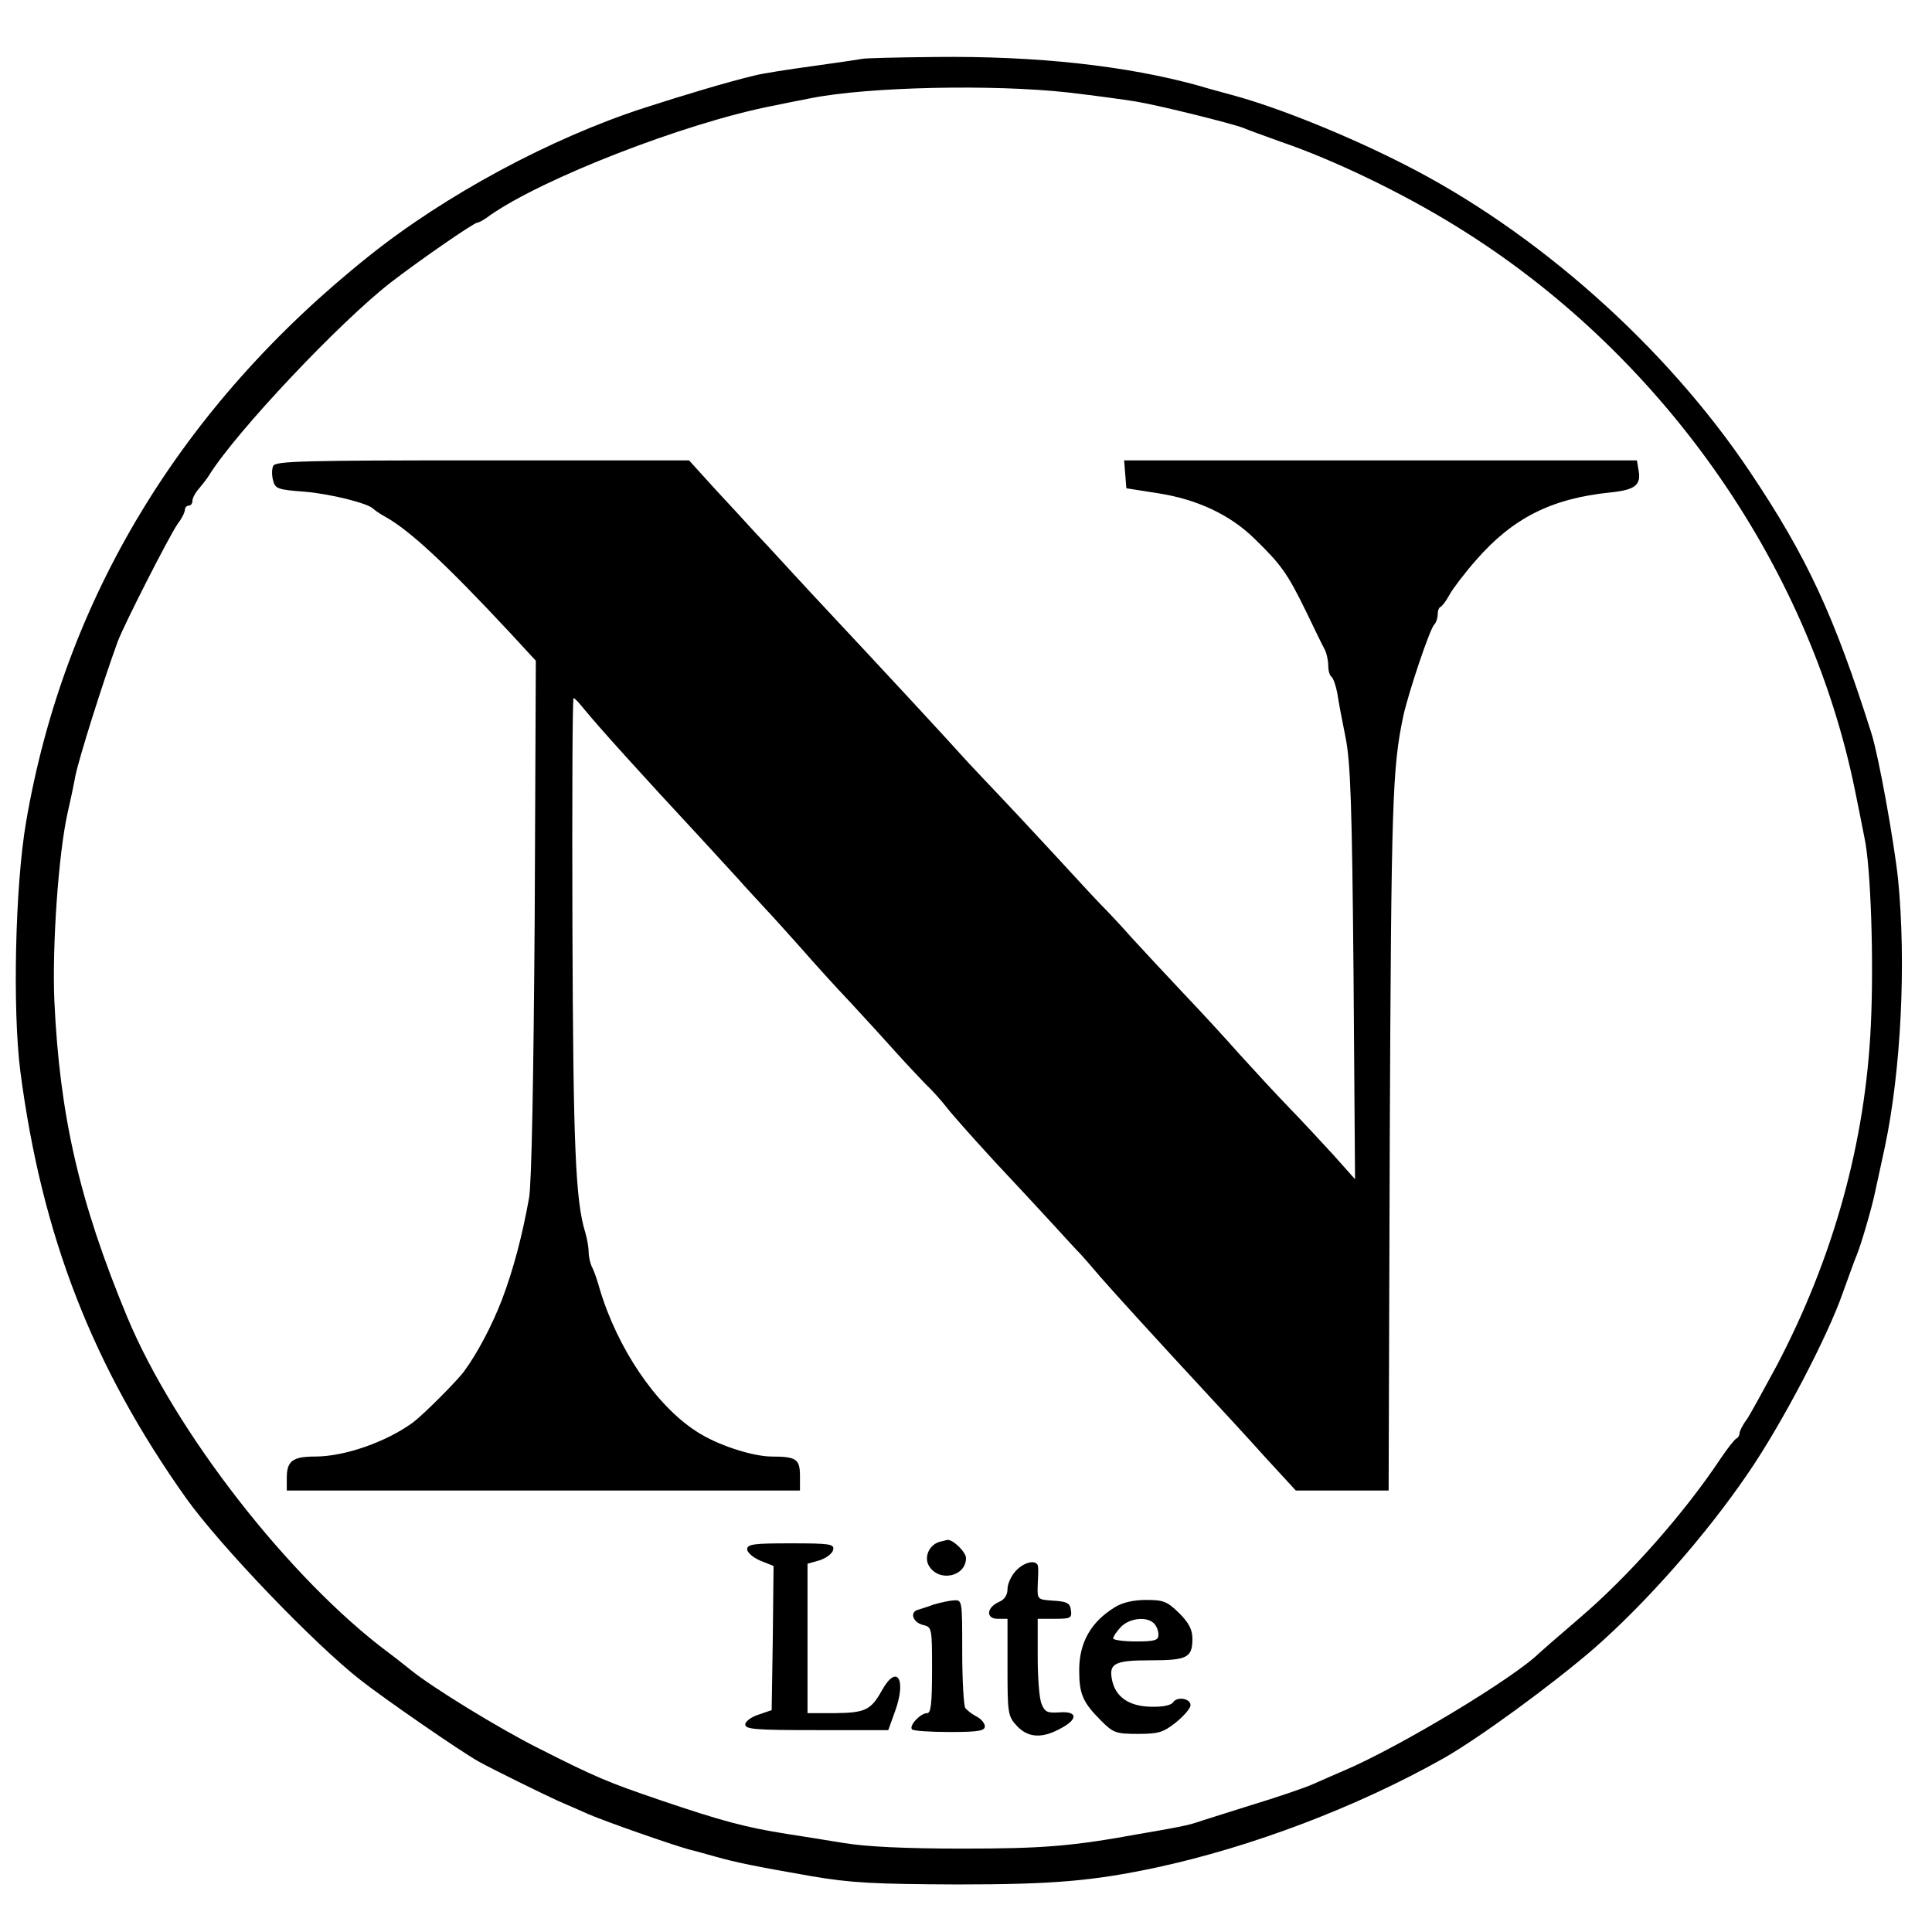 <?xml version="1.0" standalone="no"?>
<!DOCTYPE svg PUBLIC "-//W3C//DTD SVG 20010904//EN"
 "http://www.w3.org/TR/2001/REC-SVG-20010904/DTD/svg10.dtd">
<svg version="1.0" xmlns="http://www.w3.org/2000/svg"
 width="512pt" height="512pt" viewBox="0 0 512 512"
 preserveAspectRatio="xMidYMid meet">
<g transform="translate(0,512) scale(0.1,-0.1)"
fill="#000000" stroke="none">
<path d="M2285 4964 c-5 -1 -64 -10 -130 -19 -66 -9 -136 -20 -155 -25 -71
-17 -188 -52 -293 -86 -247 -80 -528 -231 -731 -394 -496 -396 -806 -908 -907
-1499 -29 -170 -36 -498 -15 -661 57 -436 192 -782 439 -1130 89 -125 338
-385 462 -482 65 -51 262 -187 313 -216 34 -19 172 -87 212 -105 19 -8 55 -24
80 -35 47 -20 212 -78 265 -93 17 -4 48 -13 70 -19 56 -16 112 -27 255 -52
105 -18 167 -21 385 -22 256 0 361 9 530 45 251 54 531 160 760 289 92 52 288
195 400 292 138 121 296 300 407 463 90 131 212 364 252 480 16 44 32 89 37
100 12 30 40 125 49 170 5 22 16 74 25 115 43 203 57 488 35 711 -11 101 -51
323 -70 384 -99 313 -170 467 -322 694 -223 333 -566 638 -918 816 -147 75
-330 149 -447 181 -32 9 -74 20 -93 26 -193 54 -433 80 -700 77 -102 -1 -189
-3 -195 -5z m545 -89 c69 -8 150 -19 180 -24 66 -11 257 -59 285 -70 11 -5 56
-21 100 -37 138 -47 321 -135 463 -223 540 -332 935 -891 1058 -1496 8 -38 19
-95 25 -125 17 -77 25 -329 17 -495 -14 -311 -99 -618 -250 -905 -34 -63 -69
-127 -79 -142 -11 -14 -19 -31 -19 -36 0 -6 -4 -12 -8 -14 -5 -2 -23 -25 -42
-53 -97 -146 -244 -312 -374 -423 -56 -48 -103 -89 -106 -92 -66 -66 -373
-251 -520 -313 -19 -8 -55 -24 -80 -35 -25 -11 -99 -36 -165 -56 -66 -21 -131
-41 -145 -46 -14 -5 -43 -11 -65 -15 -22 -4 -60 -11 -85 -15 -180 -33 -258
-39 -470 -39 -151 0 -255 5 -315 15 -49 8 -117 19 -150 24 -108 17 -172 34
-334 89 -141 48 -172 61 -324 138 -104 52 -283 162 -338 207 -14 11 -40 32
-59 46 -263 196 -567 587 -693 890 -127 306 -179 534 -193 839 -6 145 11 389
35 496 5 22 15 67 21 100 11 51 70 239 112 355 17 45 135 277 159 312 11 14
19 31 19 37 0 6 5 11 10 11 6 0 10 6 10 13 0 7 8 22 18 33 9 11 22 27 27 36
73 116 345 404 480 509 75 58 221 159 230 159 4 0 19 8 33 19 140 98 514 244
747 290 28 6 75 15 105 21 152 30 481 37 680 15z"/>
<path d="M724 3885 c-4 -8 -4 -26 0 -39 5 -21 13 -24 83 -29 70 -6 170 -31
183 -46 3 -3 17 -13 32 -21 65 -37 157 -122 326 -303 l72 -78 -3 -682 c-3
-418 -8 -705 -15 -742 -18 -100 -41 -188 -72 -270 -26 -67 -64 -140 -100 -189
-19 -26 -109 -116 -136 -136 -70 -51 -180 -90 -259 -90 -60 0 -75 -12 -75 -57
l0 -33 680 0 680 0 0 39 c0 44 -10 51 -74 51 -52 0 -147 31 -201 67 -107 69
-209 220 -256 378 -6 22 -15 48 -20 57 -5 10 -9 28 -9 40 0 12 -4 35 -9 52
-26 84 -32 229 -34 809 -1 334 0 607 3 607 3 0 15 -13 27 -28 40 -49 151 -172
309 -342 33 -36 78 -85 100 -109 21 -24 55 -60 74 -81 19 -20 62 -68 95 -105
33 -38 92 -103 131 -144 39 -42 90 -98 115 -126 24 -27 60 -65 79 -85 20 -19
46 -48 59 -65 12 -16 68 -79 124 -140 56 -60 127 -136 157 -169 30 -33 64 -70
75 -81 11 -12 34 -39 52 -60 34 -39 154 -171 283 -310 41 -44 111 -120 154
-168 l80 -87 123 0 123 0 3 932 c4 903 7 983 36 1121 14 63 70 230 82 242 5 5
9 17 9 26 0 10 3 19 8 21 4 2 15 16 24 33 9 16 40 57 70 91 97 111 199 163
356 179 67 7 82 20 74 61 l-4 24 -680 0 -679 0 3 -37 3 -37 83 -13 c104 -16
192 -57 257 -121 70 -68 87 -92 135 -190 23 -48 46 -95 51 -104 5 -10 9 -29 9
-42 0 -14 4 -27 9 -30 4 -3 11 -22 15 -43 3 -21 13 -74 22 -118 13 -66 17
-177 21 -625 l4 -545 -58 65 c-32 35 -85 92 -118 126 -33 34 -91 97 -130 140
-38 43 -106 117 -151 164 -44 47 -105 112 -135 145 -29 33 -65 71 -79 85 -14
14 -72 77 -130 140 -58 63 -121 130 -140 150 -19 20 -57 60 -85 90 -60 67
-243 264 -346 374 -42 45 -101 108 -130 140 -30 33 -70 76 -89 96 -19 21 -66
72 -105 114 l-69 76 -548 0 c-479 0 -549 -2 -554 -15z"/>
<path d="M2490 1034 c-28 -8 -42 -41 -28 -64 27 -44 98 -28 98 21 0 16 -36 51
-50 48 -3 -1 -12 -3 -20 -5z"/>
<path d="M1980 1014 c0 -8 16 -22 35 -30 l35 -14 -2 -191 -3 -191 -35 -12
c-19 -6 -35 -18 -35 -26 0 -13 28 -15 190 -15 l189 0 18 50 c31 85 5 127 -35
55 -29 -52 -44 -59 -124 -60 l-73 0 0 198 0 198 32 9 c18 6 34 18 36 28 3 15
-7 17 -112 17 -98 0 -116 -2 -116 -16z"/>
<path d="M2692 957 c-12 -13 -22 -34 -22 -48 0 -16 -8 -28 -22 -34 -34 -15
-36 -45 -4 -45 l26 0 0 -129 c0 -122 1 -129 25 -155 29 -31 66 -34 115 -7 48
25 46 47 -3 43 -32 -2 -38 1 -47 23 -6 15 -10 71 -10 126 l0 99 46 0 c41 0 45
2 42 23 -2 18 -10 23 -46 25 -43 3 -43 3 -42 40 1 20 2 43 1 50 -2 20 -36 14
-59 -11z"/>
<path d="M2475 868 c-16 -6 -36 -12 -42 -14 -23 -6 -14 -33 12 -40 25 -6 25
-7 25 -120 0 -89 -3 -114 -13 -114 -18 0 -49 -34 -40 -43 3 -4 48 -7 100 -7
75 0 93 3 93 15 0 8 -10 20 -22 26 -13 7 -26 17 -30 23 -4 6 -8 73 -8 149 0
136 0 137 -22 136 -13 -1 -36 -6 -53 -11z"/>
<path d="M2955 861 c-64 -39 -95 -94 -95 -167 0 -63 9 -85 58 -134 32 -32 39
-35 97 -35 56 0 68 4 102 31 21 17 38 37 38 45 0 18 -35 24 -46 8 -5 -8 -27
-13 -59 -12 -58 1 -94 26 -103 71 -9 44 7 52 102 52 97 0 111 7 111 57 0 24
-9 42 -35 68 -32 31 -41 35 -88 35 -33 0 -63 -7 -82 -19z m103 -43 c7 -7 12
-20 12 -30 0 -15 -9 -18 -60 -18 -33 0 -60 4 -60 8 0 5 9 18 20 30 23 24 69
29 88 10z"/>
</g>
</svg>

